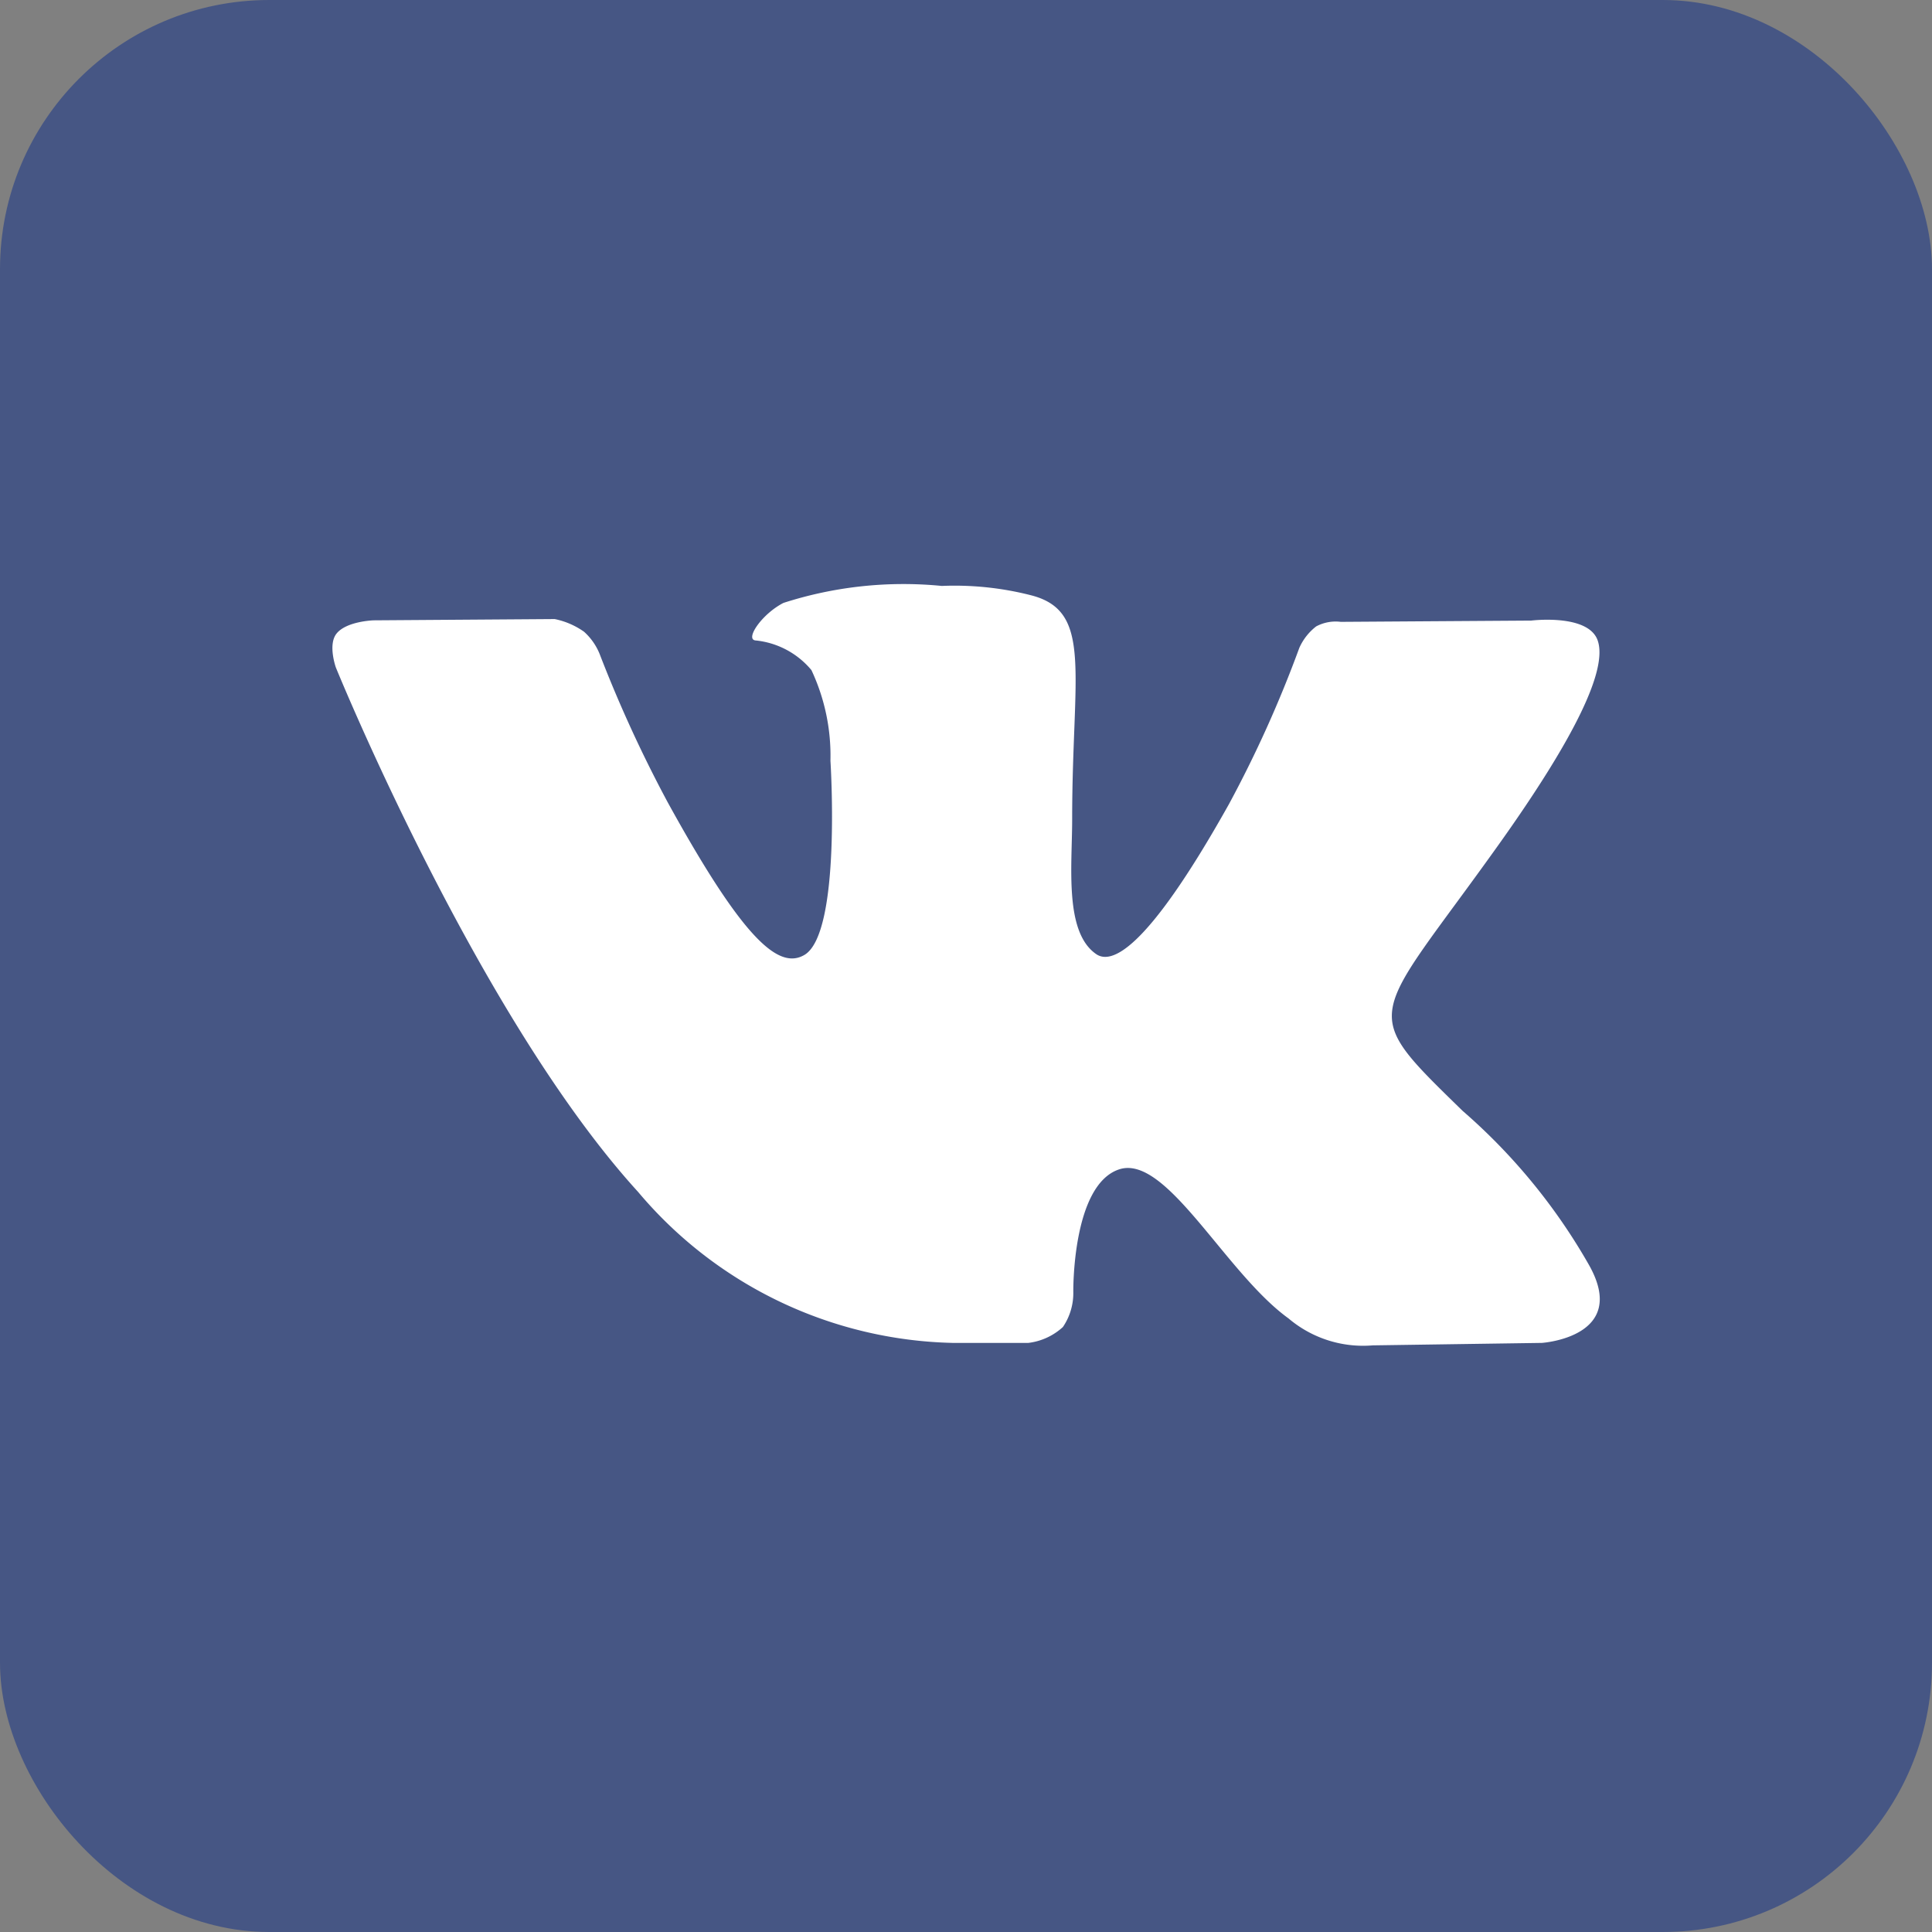 <svg id="Слой_1" data-name="Слой 1" xmlns="http://www.w3.org/2000/svg" viewBox="0 0 30.5 30.5"><rect x="0" y="0" width="30.5" height="30.5" fill="#808080" stroke="none"/><defs><style>.cls-1{fill:#465684;stroke:#465684;stroke-miterlimit:10;stroke-width:0.5px;}.cls-2{fill:#fff;fill-rule:evenodd;}</style></defs><rect class="cls-1" x="0.25" y="0.25" width="30" height="30" rx="4"/><path class="cls-2" d="M14.785,20.95h1.2a.981.981,0,0,0,.545-.251.952.952,0,0,0,.164-.552s-.023-1.687.722-1.936,1.676,1.631,2.675,2.352a1.82,1.82,0,0,0,1.329.426l2.671-.039s1.4-.091.735-1.246a9.321,9.321,0,0,0-1.986-2.417c-1.675-1.635-1.451-1.37.567-4.2,1.228-1.722,1.72-2.774,1.566-3.224-.146-.429-1.05-.316-1.05-.316l-3.007.02a.651.651,0,0,0-.388.072.88.88,0,0,0-.266.339,18.783,18.783,0,0,1-1.111,2.467c-1.339,2.391-1.874,2.517-2.093,2.369-.509-.346-.382-1.391-.382-2.132,0-2.318.334-3.284-.651-3.535A4.872,4.872,0,0,0,14.618,9a6.18,6.18,0,0,0-2.5.268c-.342.176-.606.569-.445.592a1.316,1.316,0,0,1,.887.469,3.179,3.179,0,0,1,.3,1.431s.177,2.729-.414,3.067c-.405.233-.961-.242-2.155-2.411a20.7,20.7,0,0,1-1.074-2.34.947.947,0,0,0-.247-.353,1.225,1.225,0,0,0-.463-.2l-2.857.02s-.429.012-.587.209c-.14.174-.011.535-.011.535s2.237,5.5,4.771,8.279A6.682,6.682,0,0,0,14.785,20.95Z" transform="translate(0.25 0.25)"/></svg>